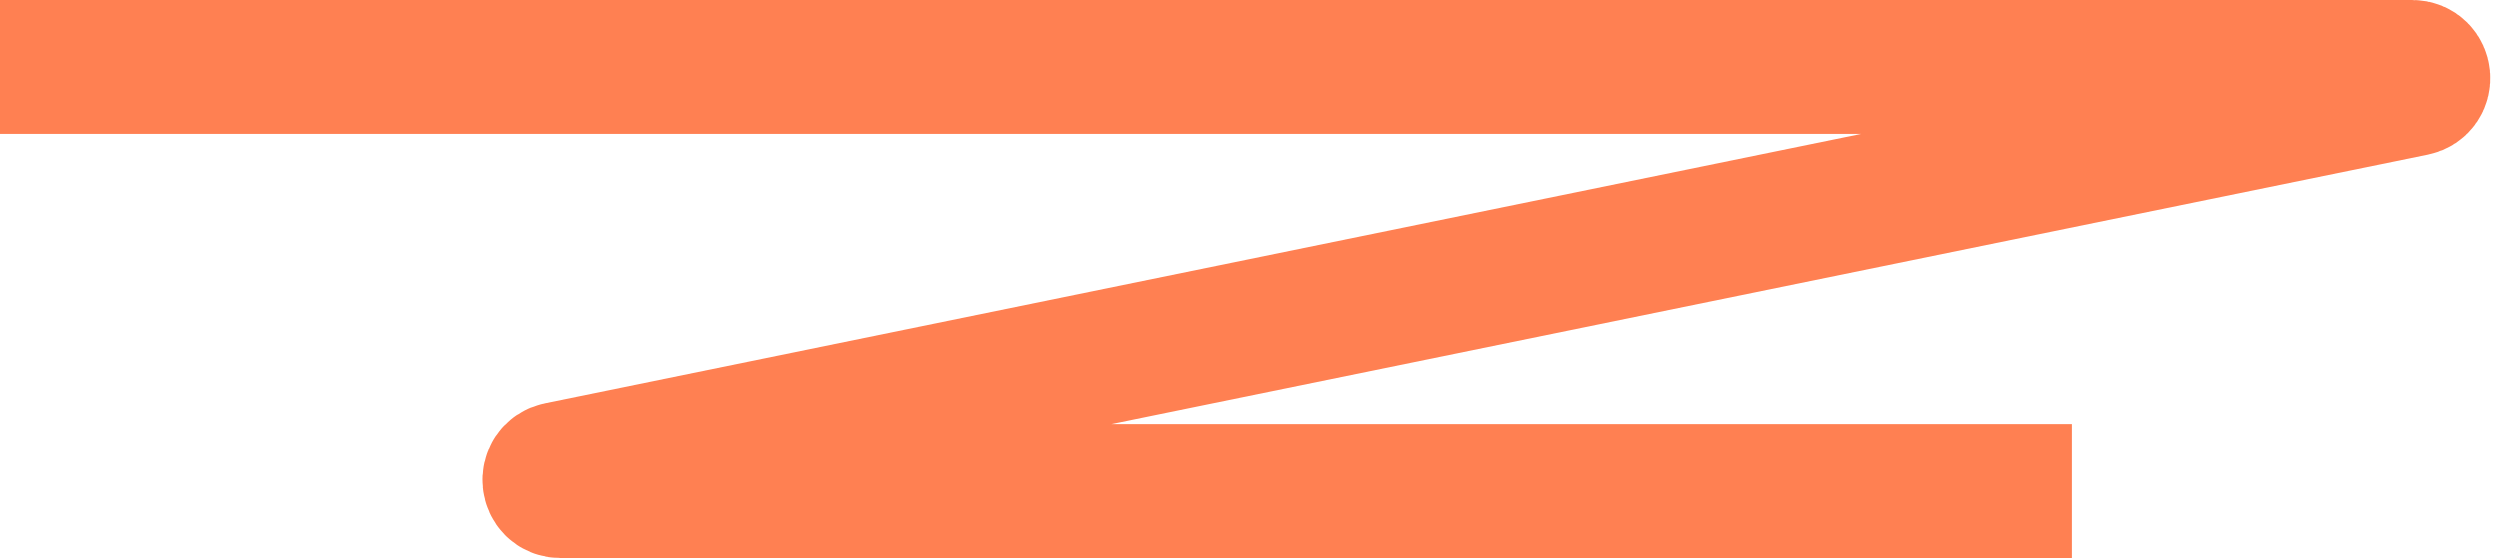 <svg width="112" height="25" viewBox="0 0 112 25" fill="none" xmlns="http://www.w3.org/2000/svg">
<path d="M0 3H108.064C108.667 3 108.755 3.869 108.164 3.99L25.014 21.01C24.424 21.131 24.512 22 25.115 22H92.821" stroke="#FF8052" stroke-width="6"/>
</svg>
